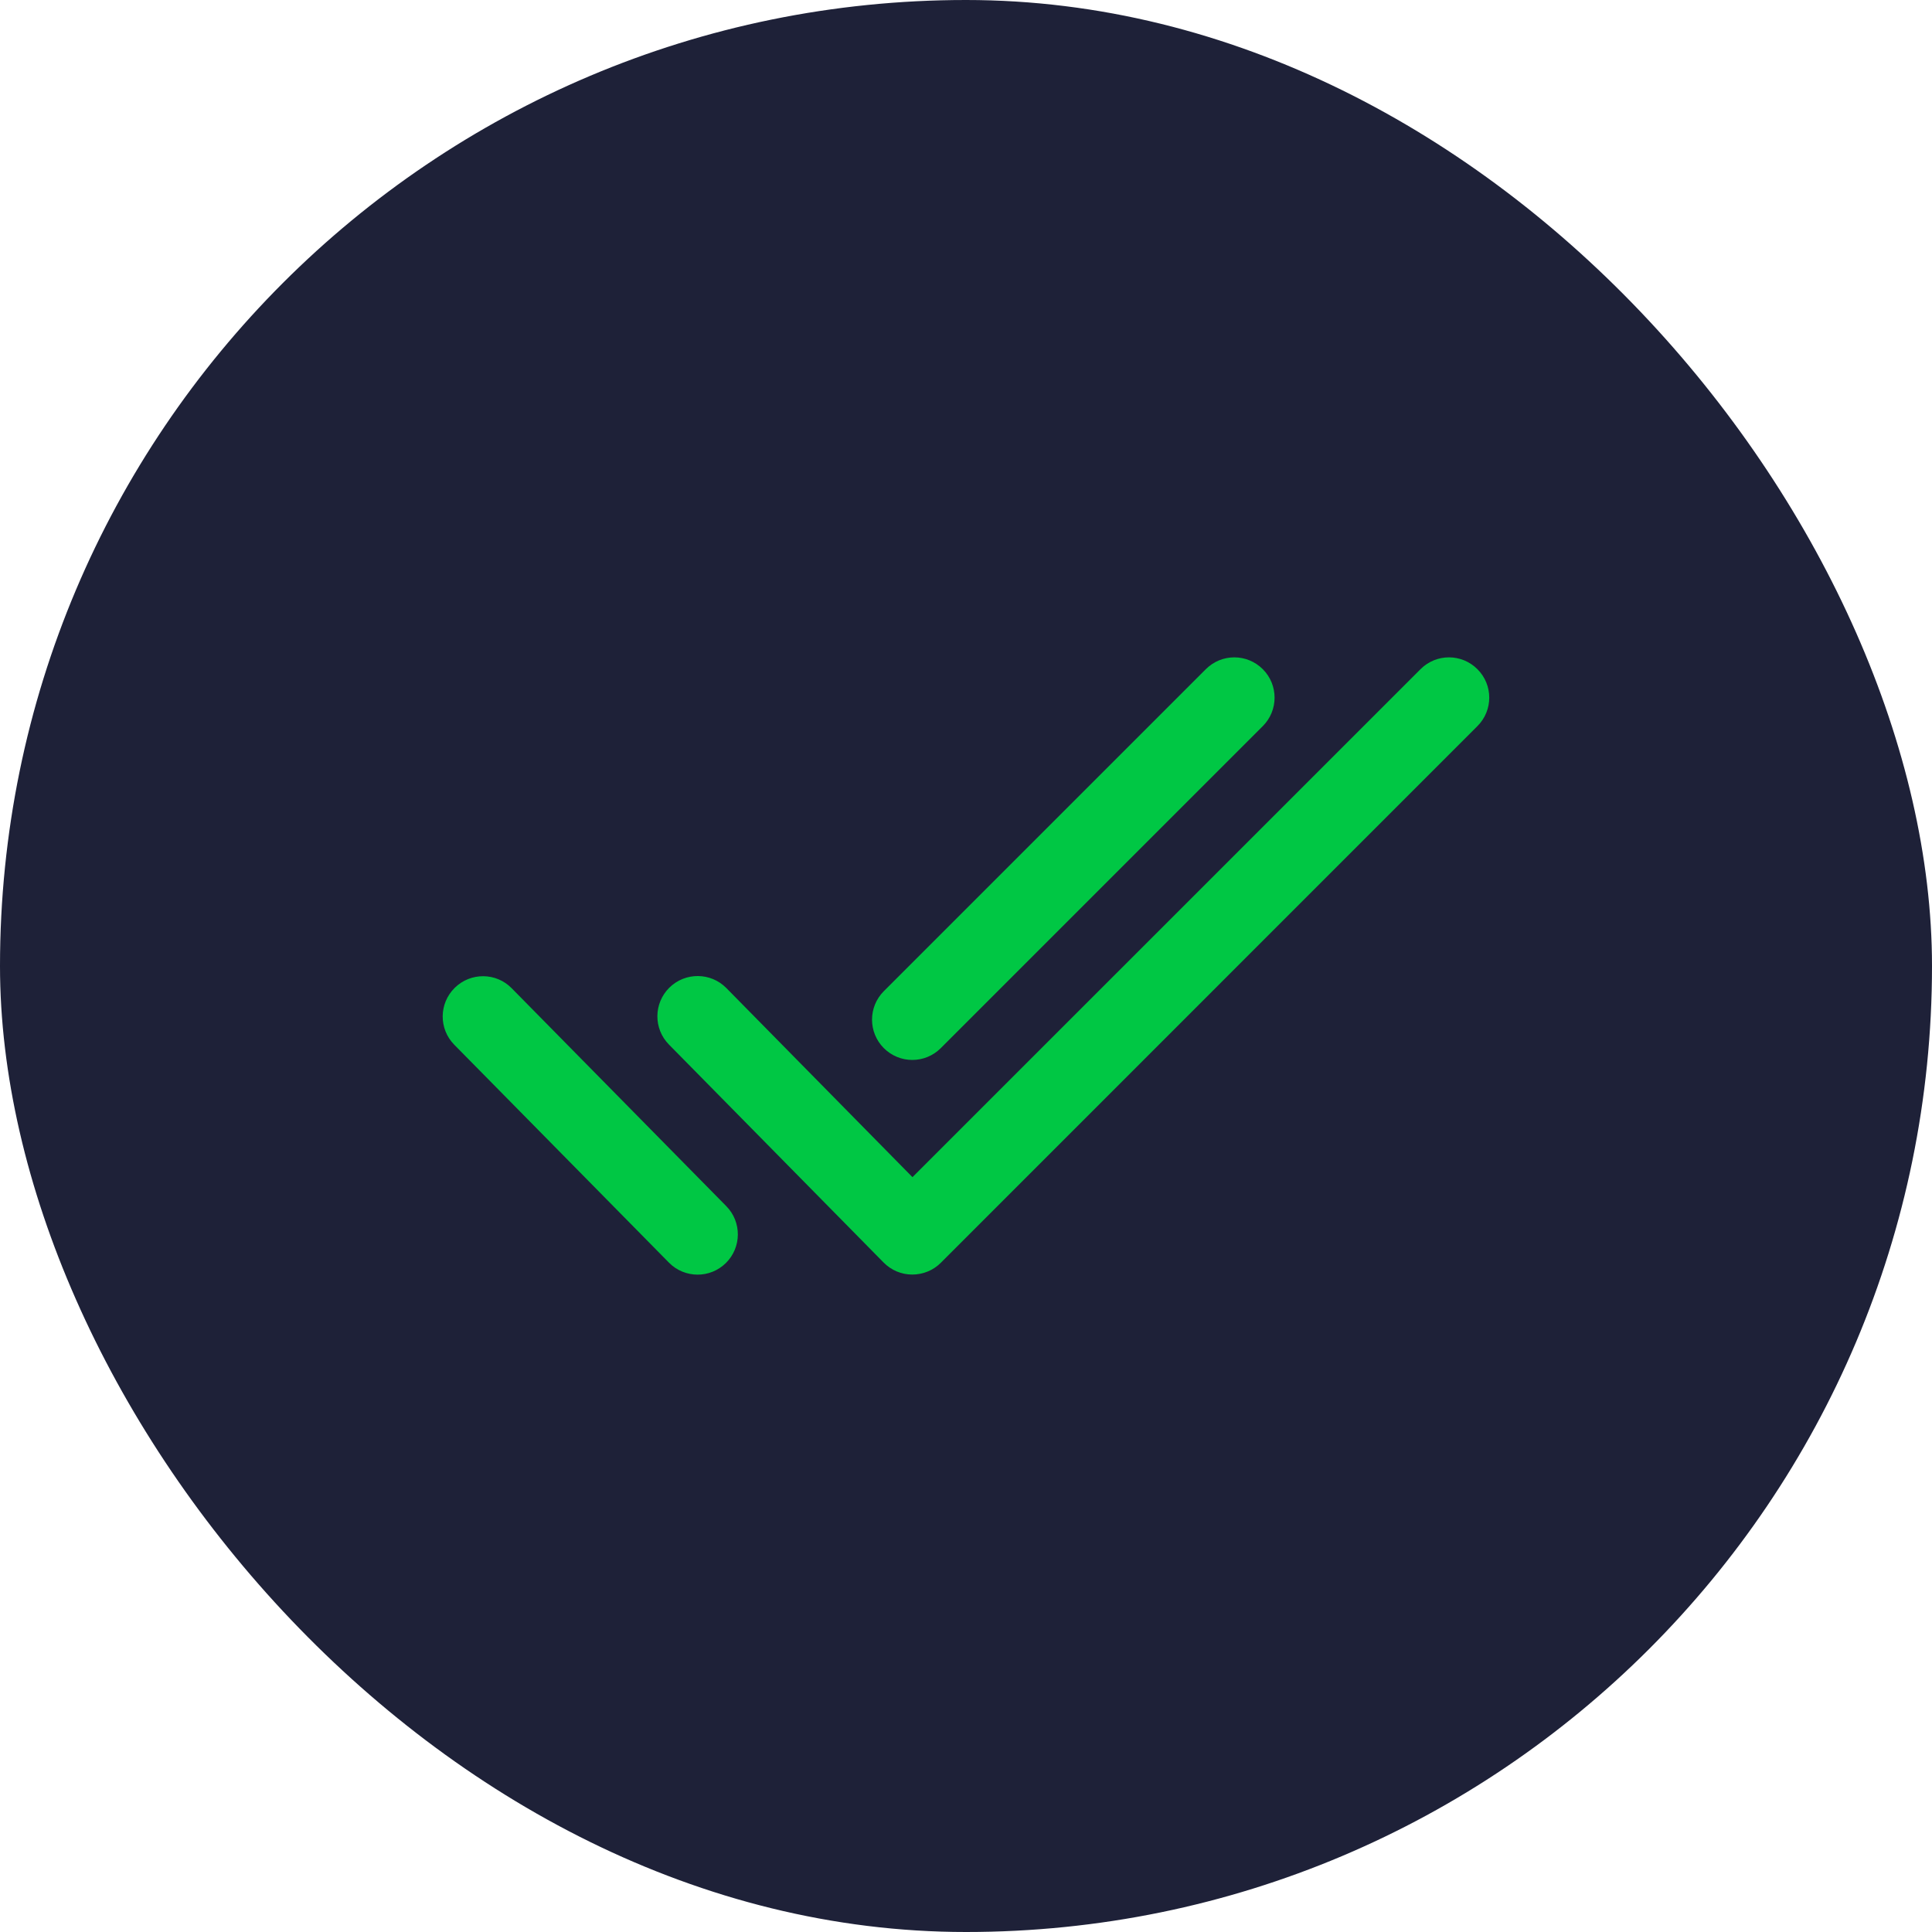 <svg width="24" height="24" viewBox="0 0 24 24" fill="none" xmlns="http://www.w3.org/2000/svg">
<rect width="24" height="24" rx="12" fill="#1E2138"/>
<path d="M18.353 9.02L11.687 15.687C11.593 15.781 11.465 15.833 11.333 15.833C11.333 15.833 11.332 15.833 11.331 15.833C11.198 15.833 11.071 15.779 10.977 15.684L8.31 12.976C8.116 12.779 8.119 12.463 8.315 12.269C8.512 12.075 8.829 12.077 9.023 12.274L11.335 14.623L17.646 8.313C17.841 8.117 18.158 8.117 18.353 8.313C18.549 8.508 18.549 8.825 18.353 9.02ZM11.333 13.167C11.461 13.167 11.589 13.118 11.687 13.02L15.687 9.02C15.882 8.825 15.882 8.508 15.687 8.313C15.491 8.117 15.175 8.117 14.979 8.313L10.979 12.313C10.784 12.508 10.784 12.825 10.979 13.02C11.077 13.118 11.205 13.167 11.333 13.167ZM6.356 12.276C6.163 12.079 5.846 12.077 5.649 12.271C5.452 12.465 5.449 12.781 5.643 12.978L8.31 15.685C8.407 15.784 8.537 15.834 8.666 15.834C8.793 15.834 8.919 15.786 9.017 15.69C9.213 15.496 9.216 15.18 9.022 14.983L6.356 12.276Z" fill="#00C744"/>
</svg>
